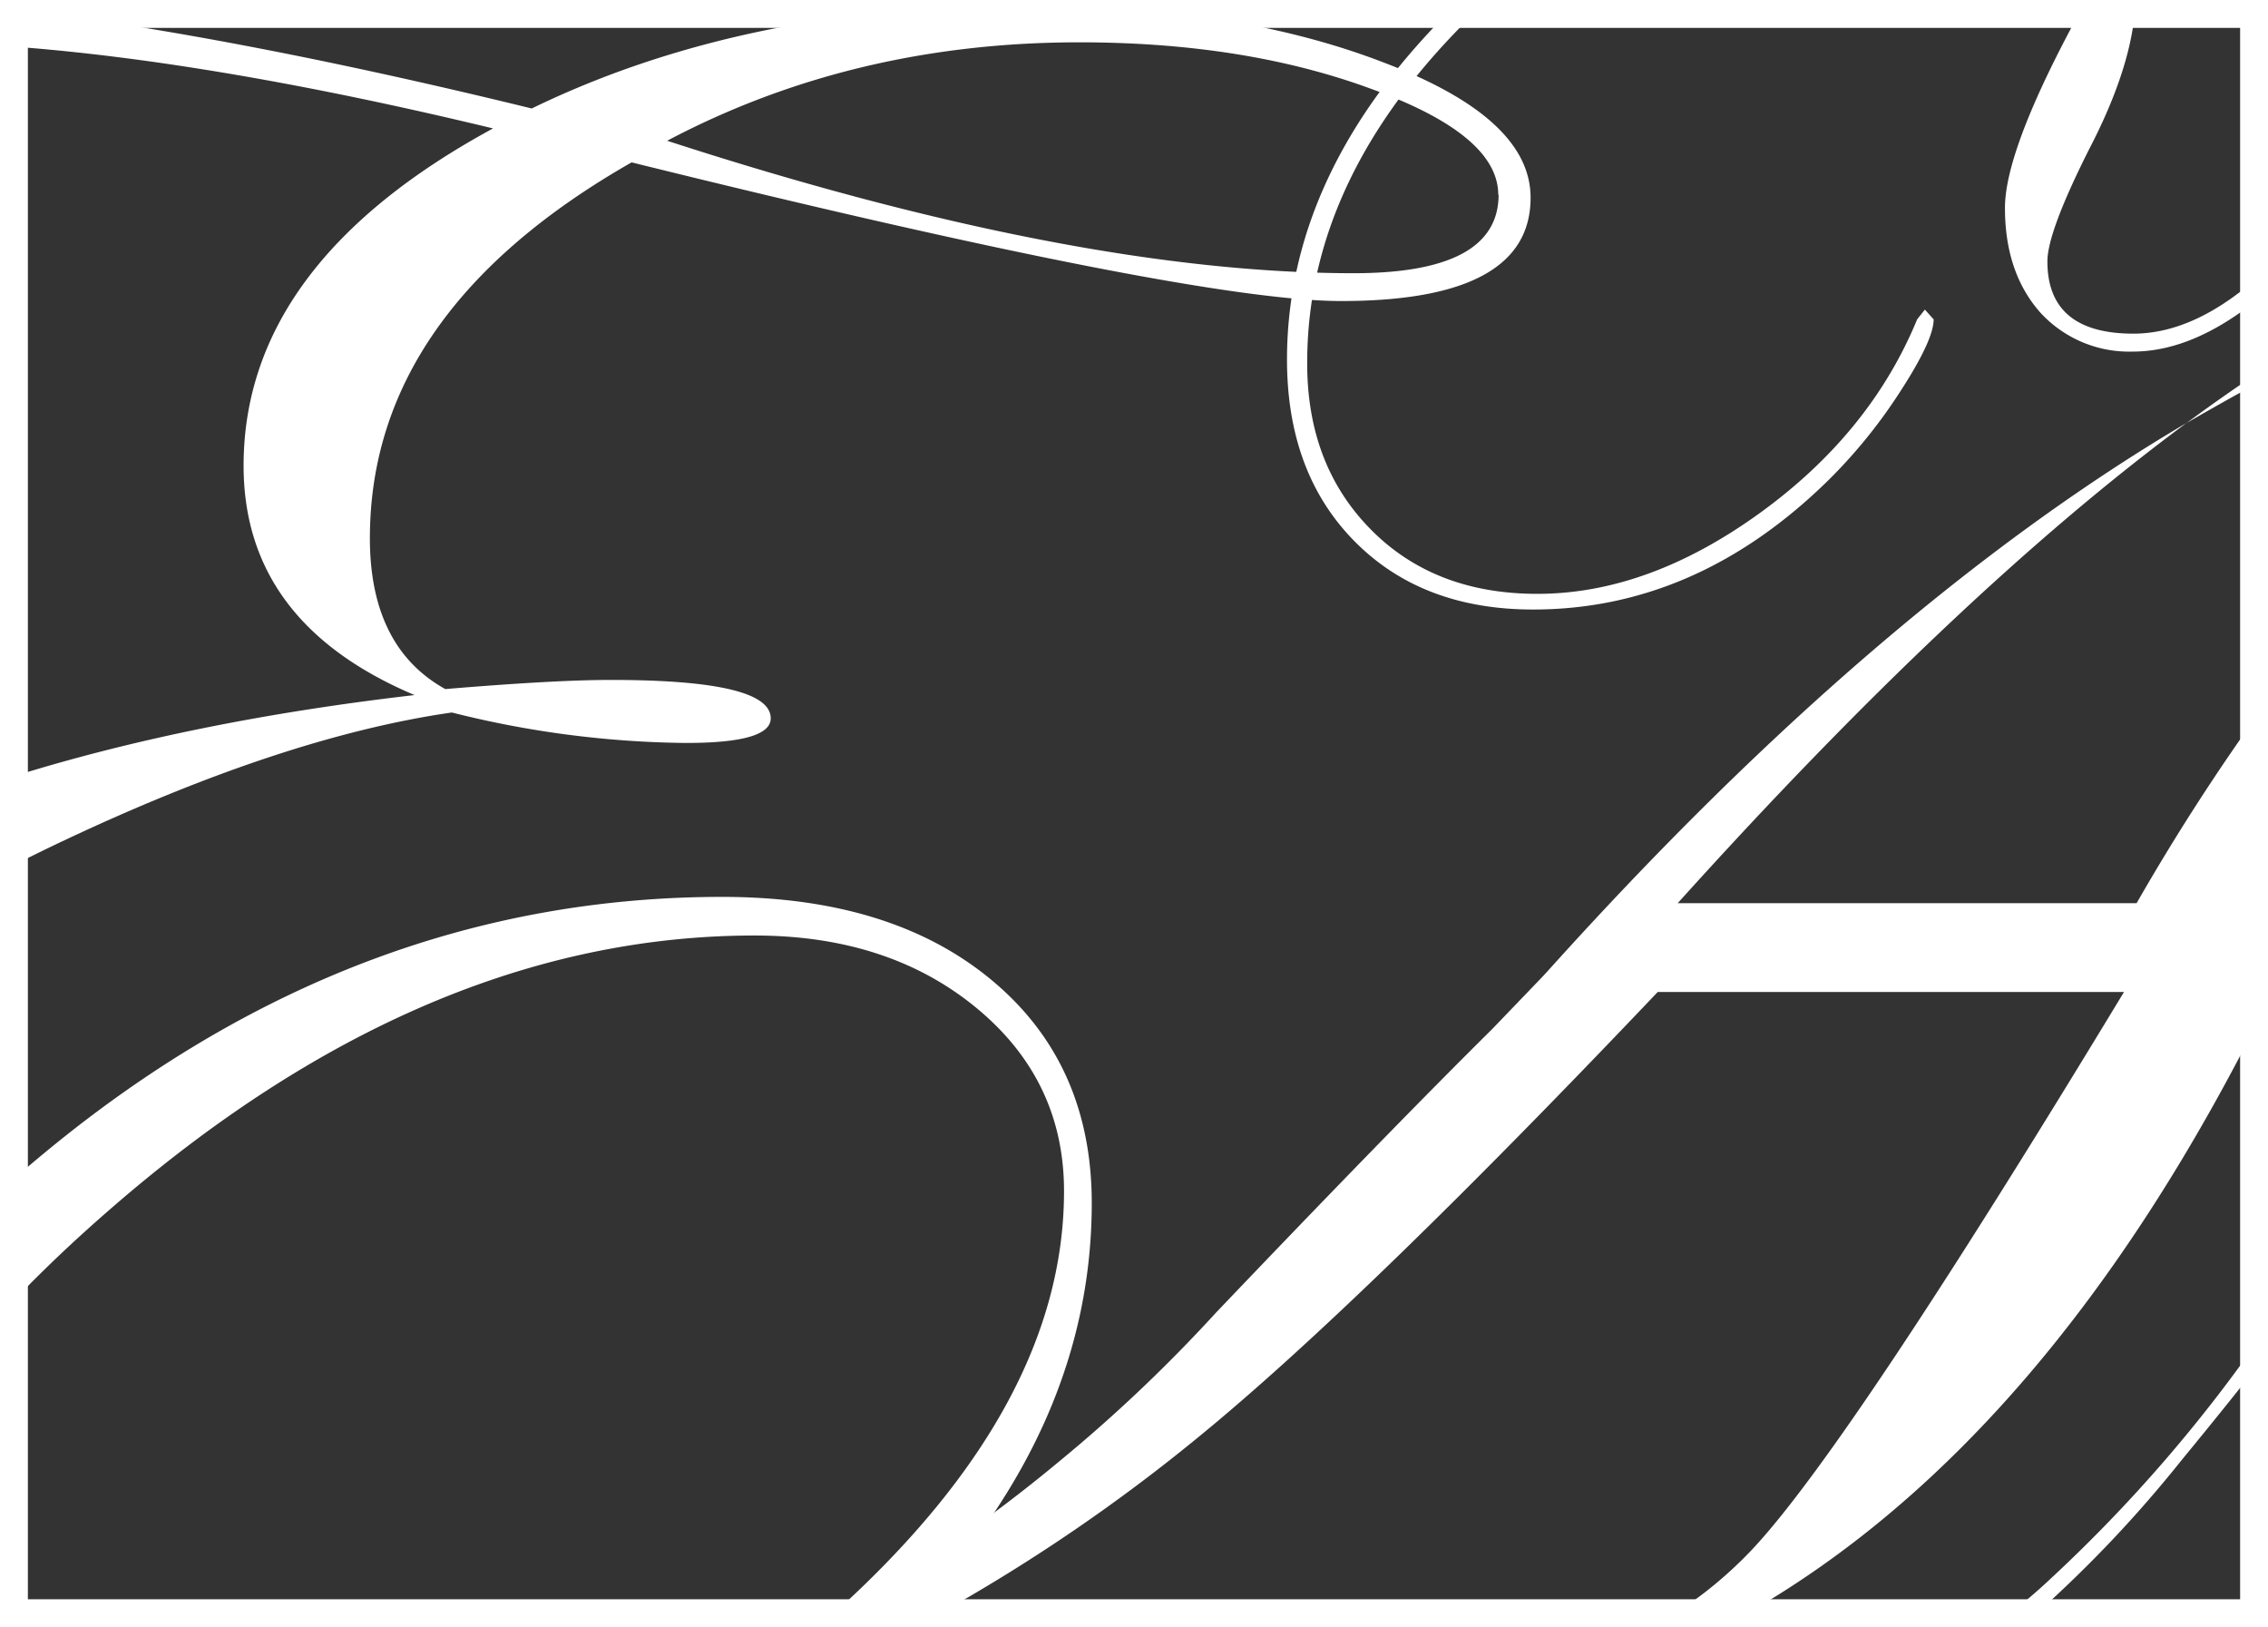 <svg id="Ebene_1" data-name="Ebene 1" xmlns="http://www.w3.org/2000/svg" viewBox="0 0 325.4 233.4"><rect x="0" y="0" width="325.4" height="233.4" fill="#333333" stroke="none"/><defs><style>.cls-1{fill:#ffffff}</style></defs><path class="cls-1" d="M324.36 55.49v-1.62q-5.43 3.57-11.06 7.73 3.46-2 6.9-3.92c1.38-.76 2.8-1.47 4.16-2.19zM293.91 227.26Q291 230 288 232.33h3.8a179.22 179.22 0 0020.71-21.88q7.26-8.83 11.88-14.79V192a213.54 213.54 0 01-30.48 35.26zM306.12 130.48h-65.84q40.26-44.68 73-68.88-44.55 26.25-91.8 78.78l-.66.71-7.16 7.45q-14.76 14.61-39.62 40.67a218.54 218.54 0 01-22.75 21.55 216.1 216.1 0 01-31.2 21.57h14.38A253.25 253.25 0 00171.59 207q23.26-19 65.82-63.78h66.9q-39.45 65.15-53.31 79.92a59 59 0 01-11.06 9.19h10.35q43.25-24.78 73.89-86.22l.21-.41v-43.53a318 318 0 00-18.27 28.31zM274.63 46.74q-6.74 16.38-22.71 27.88t-31.8 11.49q-14.77 0-23.89-9.25t-9.11-23.81Q187.06 26.2 211 2.93h-3.86q-22.89 23-22.92 49.55 0 16.26 9.67 26.07t25.64 9.81q23.53 0 42.46-18.64a74.58 74.58 0 0010.11-12.47q4.9-7.51 4.9-10.51l-1.26-1.4zM293.32 38.42q0-4.2 6-16.11 5.68-10.93 6.52-19.38h-8.11c-.38.8-.79 1.62-1.24 2.47q-9.25 17.52-9.26 25.35 0 9.27 5.06 15a17.28 17.28 0 0013.3 5.61q9 0 18.77-8.21v-3.22c-6.38 5.89-12.62 8.86-18.71 8.86q-12.33-.01-12.33-10.37z" transform="translate(.43 -.93)"/><path class="cls-1" d="M141.85 141.52q-14.35-11.94-38.66-11.94-52.78 0-97.19 36.68c-1.52 1.25-3 2.51-4.43 3.77v17.43q6.15-6.42 13.48-12.8 45.29-39.54 92.78-39.54 19.22 0 31.81 10.37t12.59 26.3q0 30.81-33 60.54h11.41q25.56-27.14 25.57-58.81 0-20.07-14.36-32zM198 9.86q-21.22-8.17-51.23-8.17-40.45 0-70.91 14.8Q33.38 6.1 1.57 2.23v5.39q29 2.16 68.74 11.73-35.79 19.42-35.79 48.38 0 22.53 24.53 32.9Q27 104.34 1.57 112.27V125q2.86-1.44 5.83-2.87 32.47-15.48 57-19A142.34 142.34 0 0098 107.5q12.15 0 12.15-3.53 0-5.52-23-5.51-8 0-23.69 1.31-10.82-6-10.82-21.65 0-32.48 37.55-53.9Q170.56 44.11 192 44.11q27.17 0 27.17-14.81.02-11.44-21.17-19.44zm16.58 19q0 11.25-20.77 11.26-40 0-98.52-19Q122 7 154.44 7q23.69 0 41.76 6.64 18.33 6.61 18.33 15.23z" transform="translate(.43 -.93)"/><path fill="none" stroke="#ffffff" stroke-miterlimit="10" stroke-width="4" d="M2 2h321.4v229.4H2z"/></svg>
